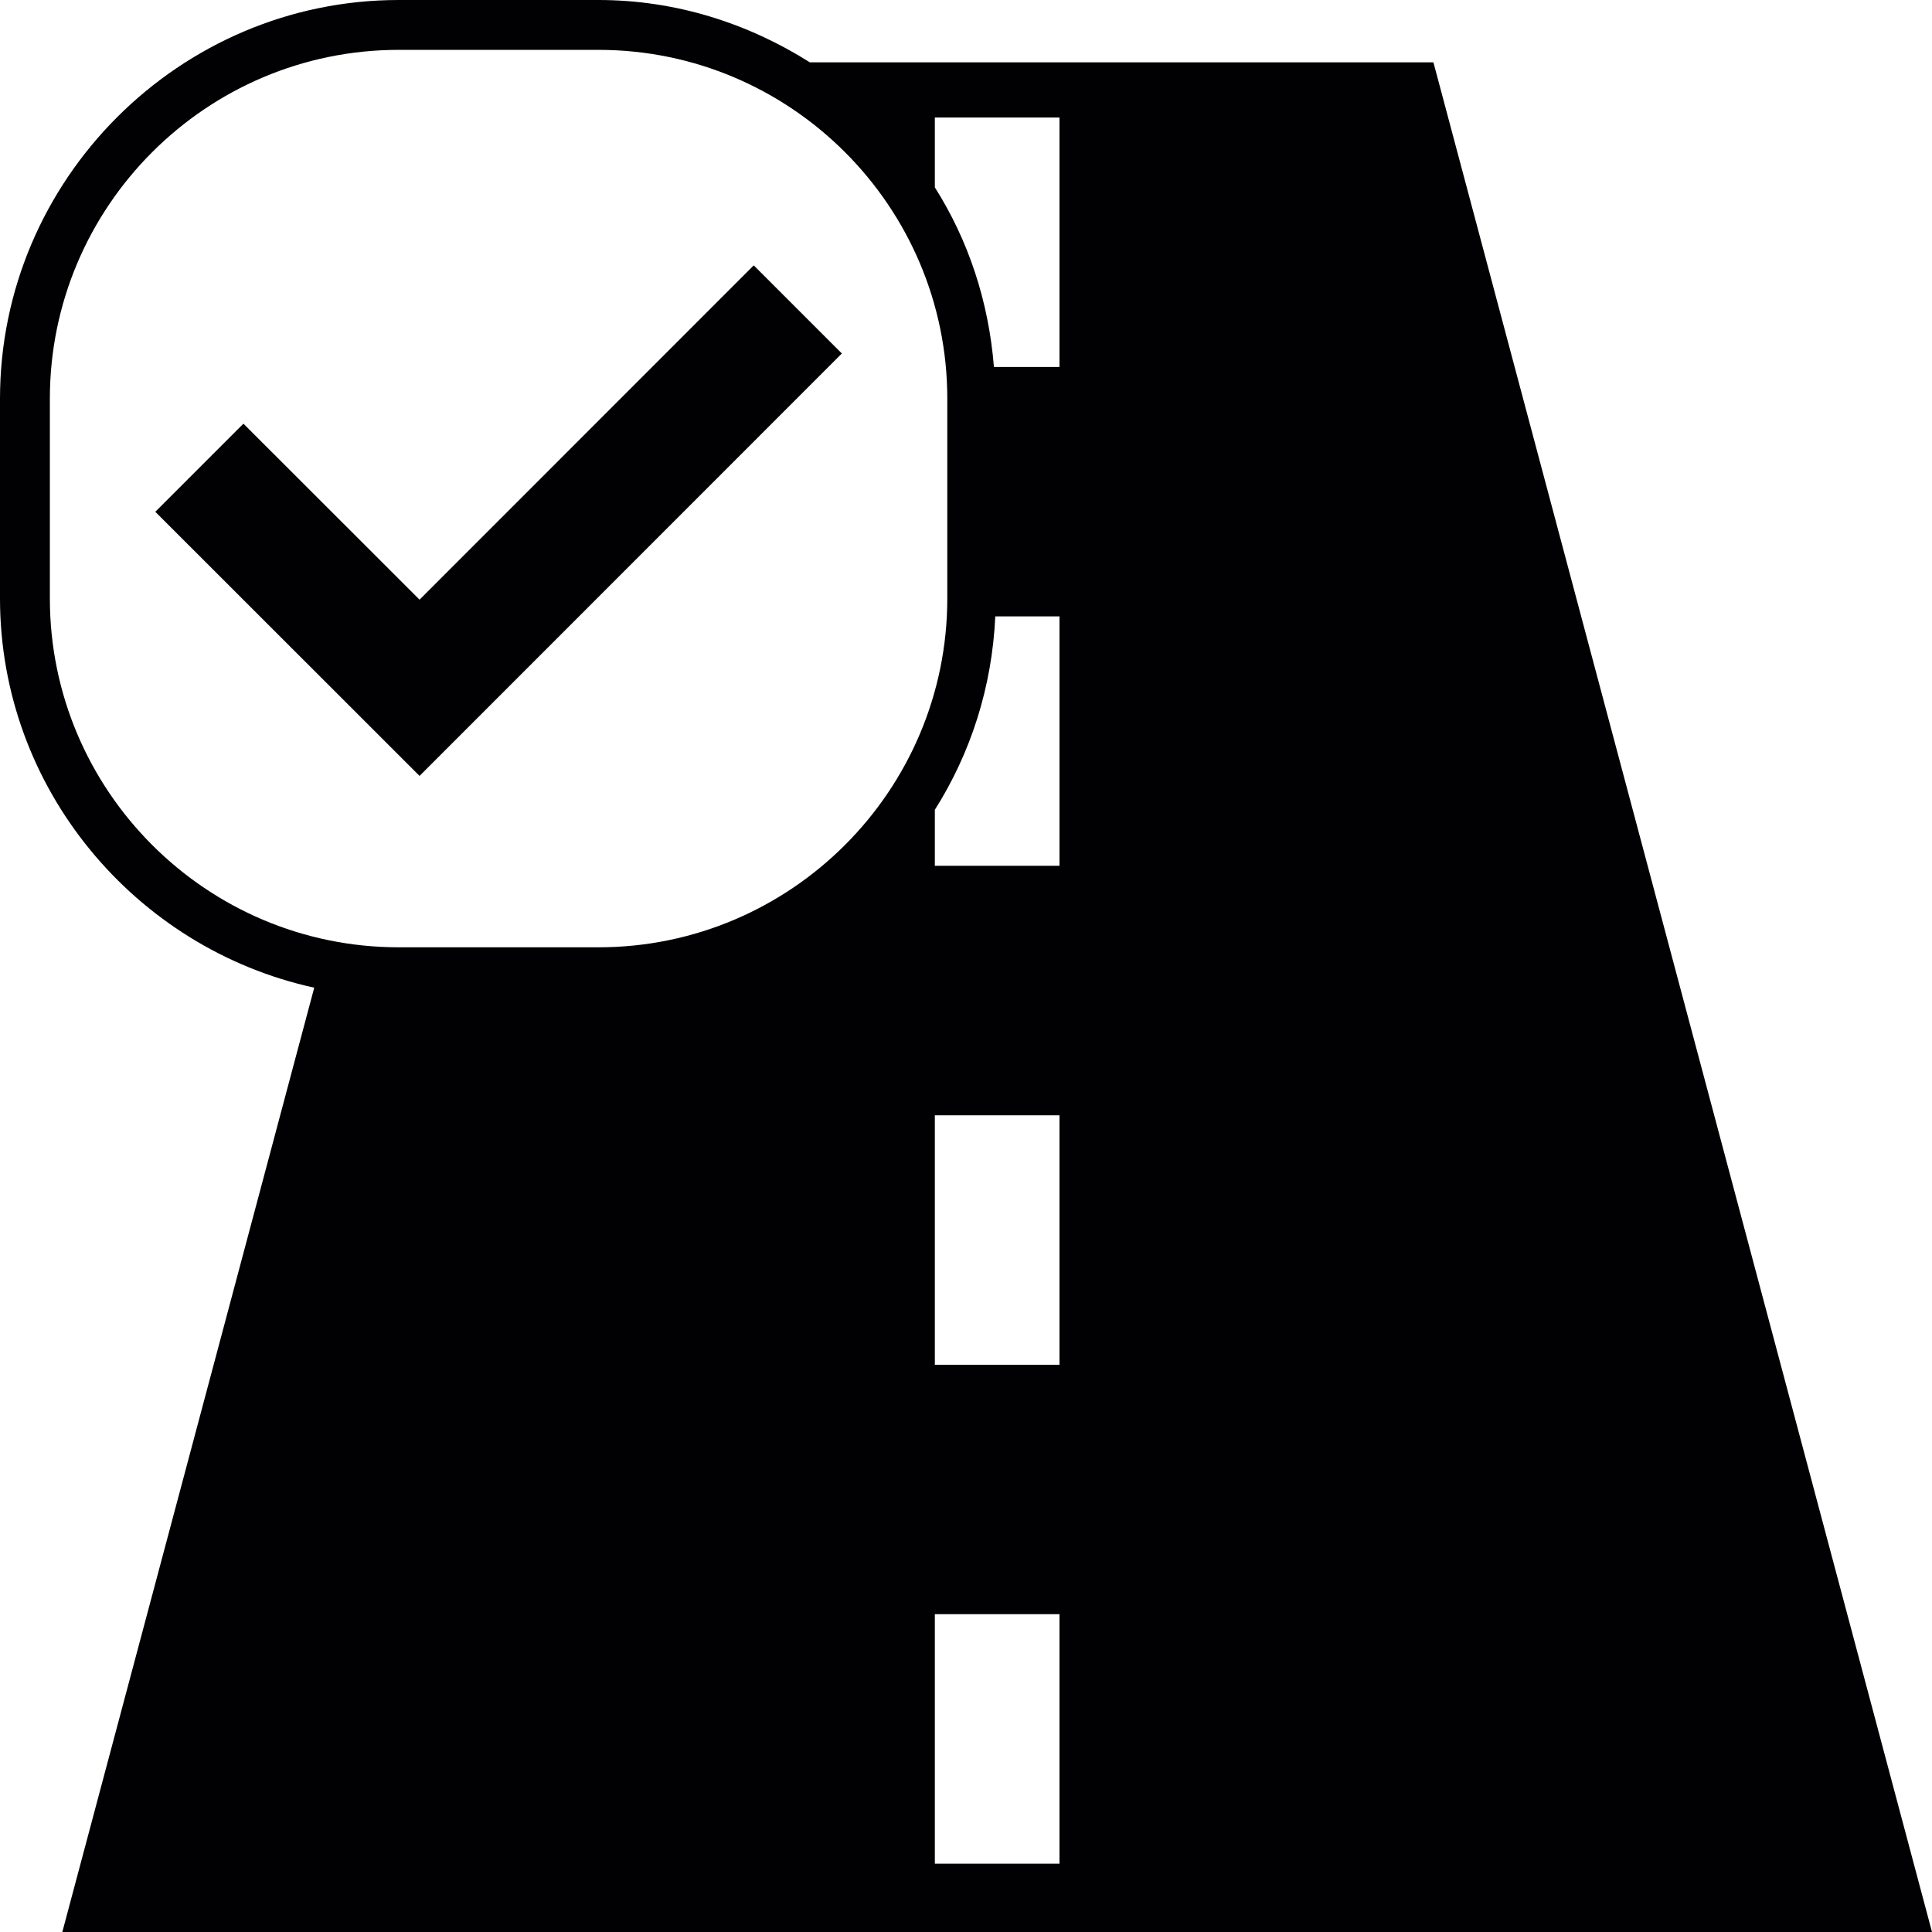 <?xml version="1.0" encoding="iso-8859-1"?>
<!-- Generator: Adobe Illustrator 16.0.4, SVG Export Plug-In . SVG Version: 6.00 Build 0)  -->
<!DOCTYPE svg PUBLIC "-//W3C//DTD SVG 1.1//EN" "http://www.w3.org/Graphics/SVG/1.1/DTD/svg11.dtd">
<svg version="1.1" id="Capa_1" xmlns="http://www.w3.org/2000/svg" xmlns:xlink="http://www.w3.org/1999/xlink" x="0px" y="0px"
	 width="15.5px" height="15.5px" viewBox="0 0 15.5 15.5" style="enable-background:new 0 0 15.5 15.5;" xml:space="preserve">
<path style="fill:#010002;" d="M15.5,15.5l-4-15H6.497C6.003,0.188,5.424,0,4.801,0H3.199C1.44,0,0,1.44,0,3.199v1.602
	c0,1.525,1.085,2.809,2.521,3.123L0.5,15.5H15.5z M8.5,14.952h-1V12.95h1V14.952z M8.5,10.949h-1V8.948h1V10.949z M8.5,6.946h-1
	V6.497c0.287-0.454,0.459-0.983,0.485-1.552H8.5V6.946z M7.5,0.943h1v2.001H7.974C7.932,2.418,7.769,1.928,7.5,1.503V0.943z
	 M0.4,4.801V3.199C0.4,1.656,1.656,0.4,3.199,0.4h1.602C6.344,0.4,7.6,1.656,7.6,3.199v1.602C7.6,6.344,6.344,7.6,4.801,7.6H3.199
	C1.656,7.6,0.4,6.344,0.4,4.801z M3.366,6.225l-2.12-2.119l0.707-0.707l1.413,1.412l2.681-2.682l0.707,0.707L3.366,6.225z"/>
<g>
</g>
<g>
</g>
<g>
</g>
<g>
</g>
<g>
</g>
<g>
</g>
<g>
</g>
<g>
</g>
<g>
</g>
<g>
</g>
<g>
</g>
<g>
</g>
<g>
</g>
<g>
</g>
<g>
</g>
</svg>
